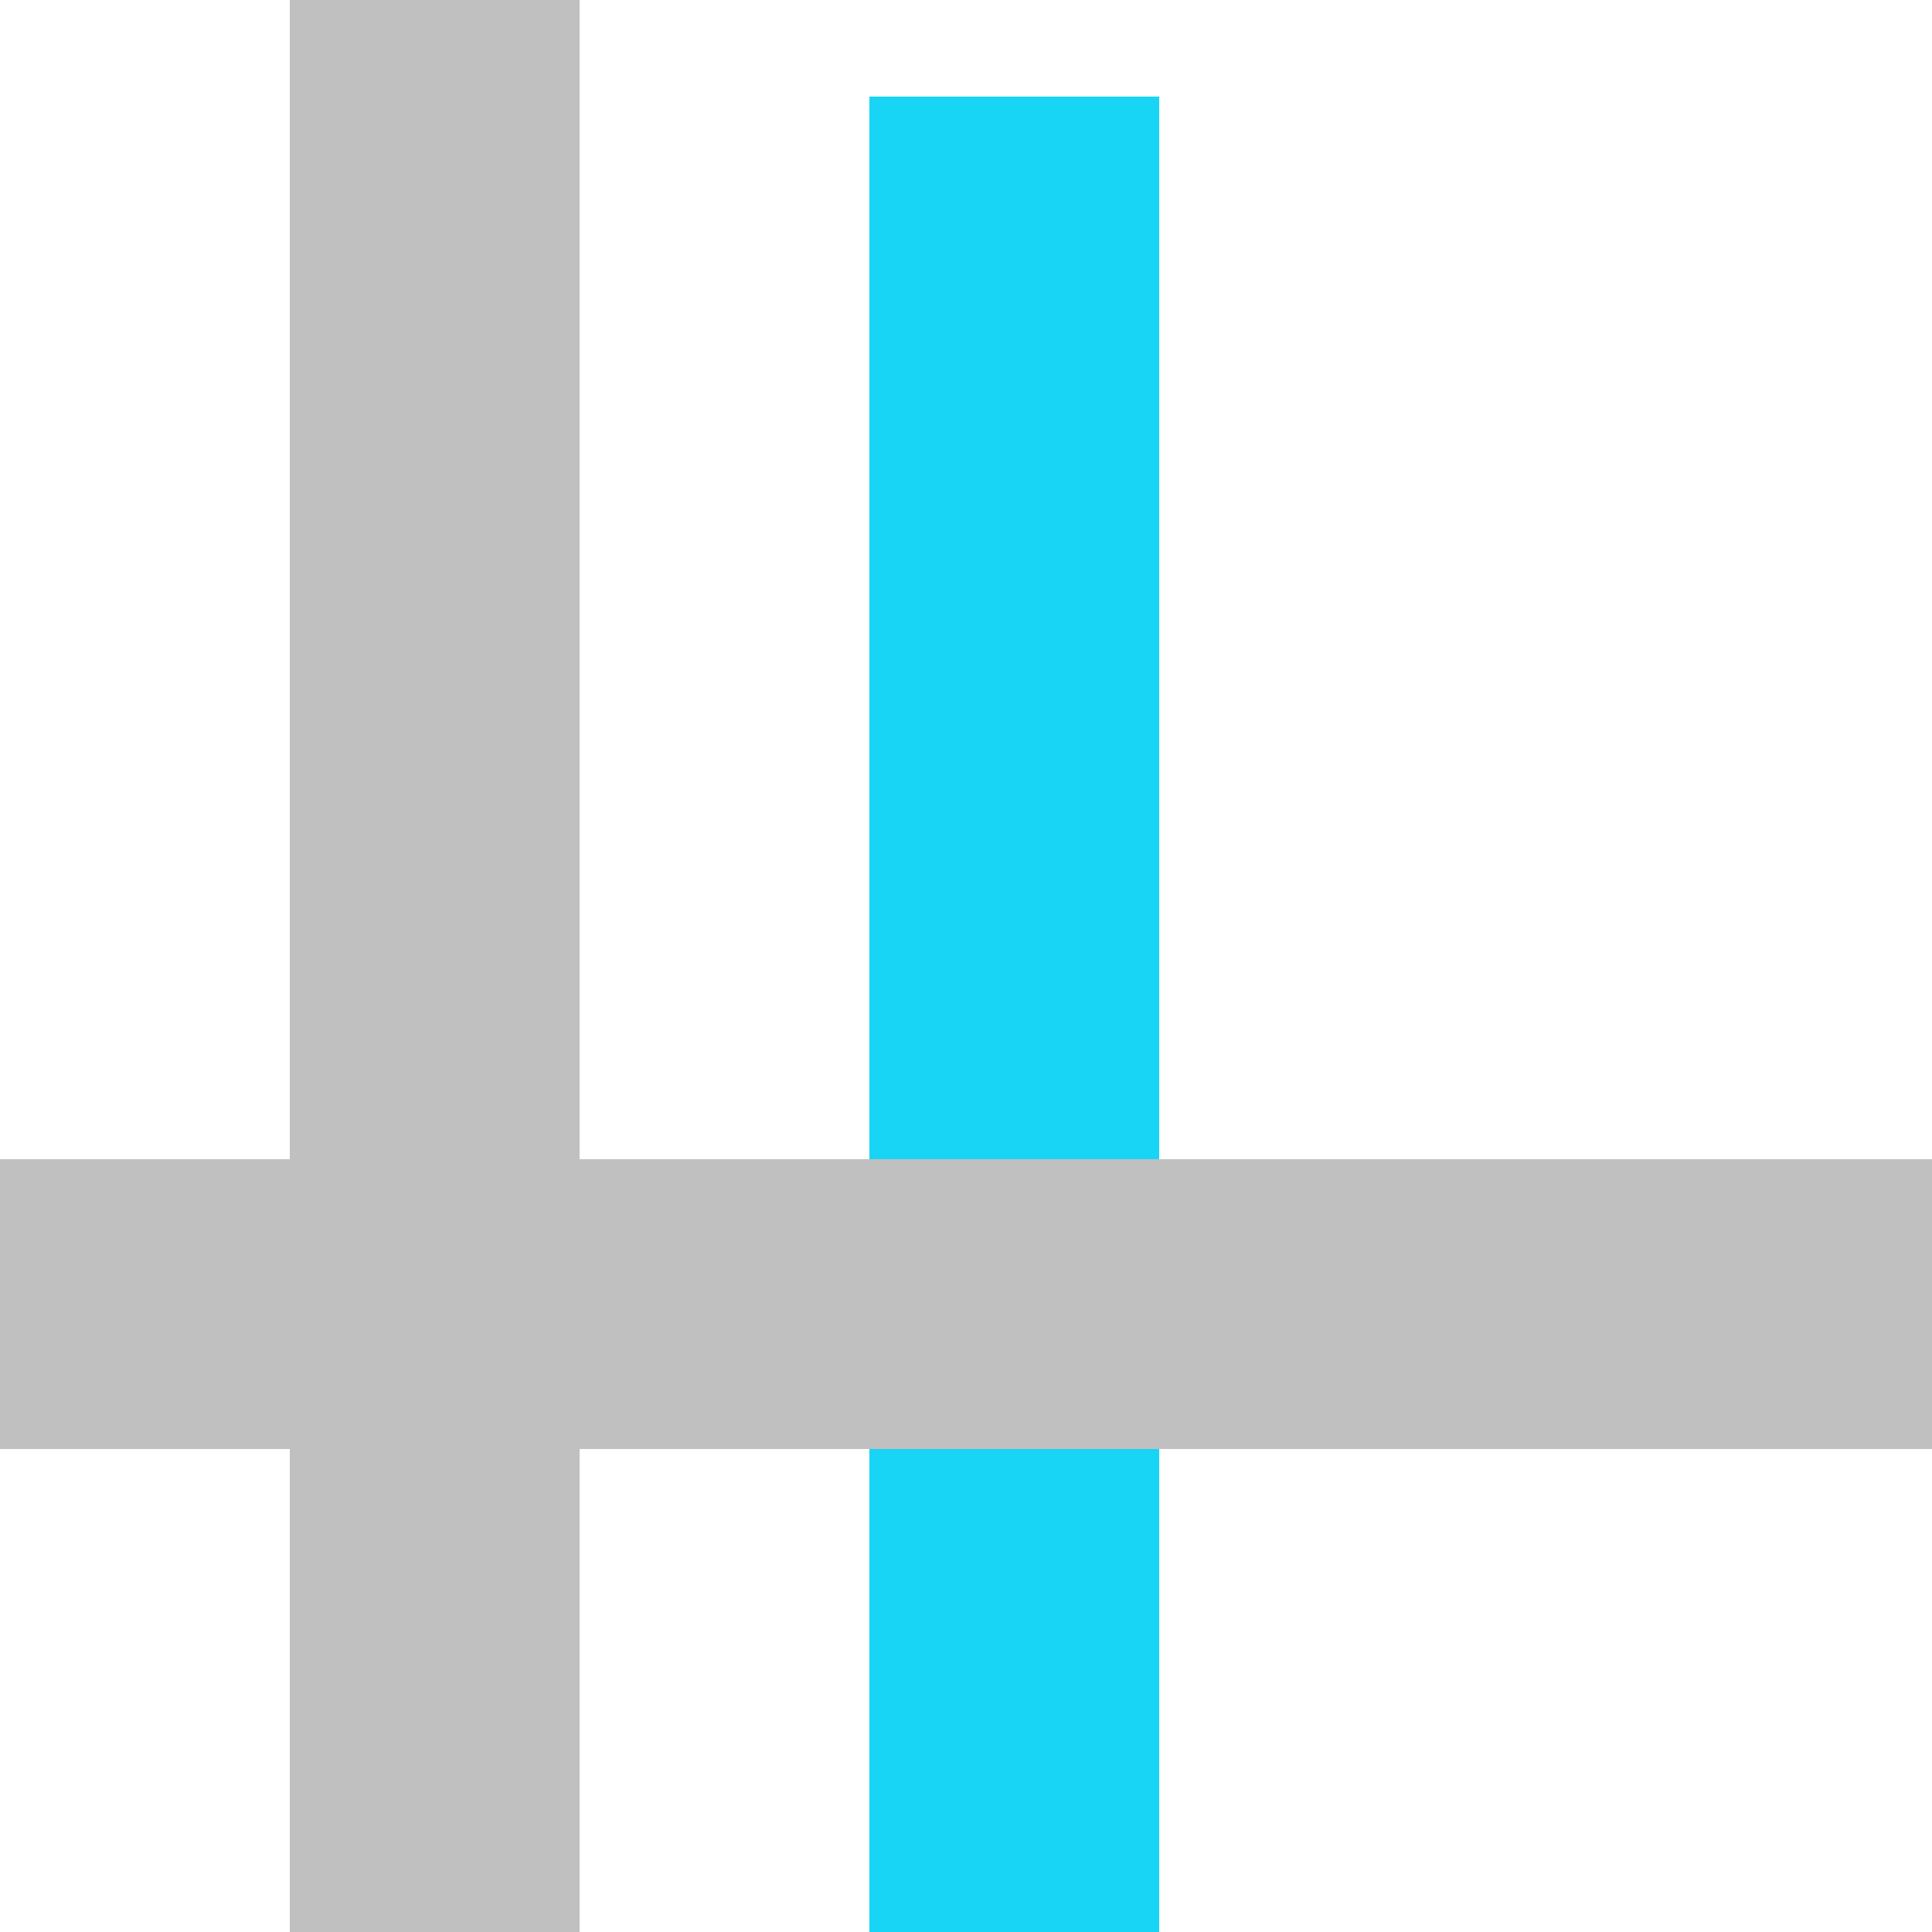 <svg version="1.1" width="100" height="100" xmlns="http://www.w3.org/2000/svg">
  <rect x="0" y="0" width="100" height="100" fill="#ffffff" />
  <rect x="45" y="5" width="15" height="95" fill="#18d4f5" />
  <rect x="15" y="0" width="15" height="100" fill="#c0c0c0" />
  <rect x="0" y="60" width="100" height="15" fill="#c0c0c0" />
</svg>
